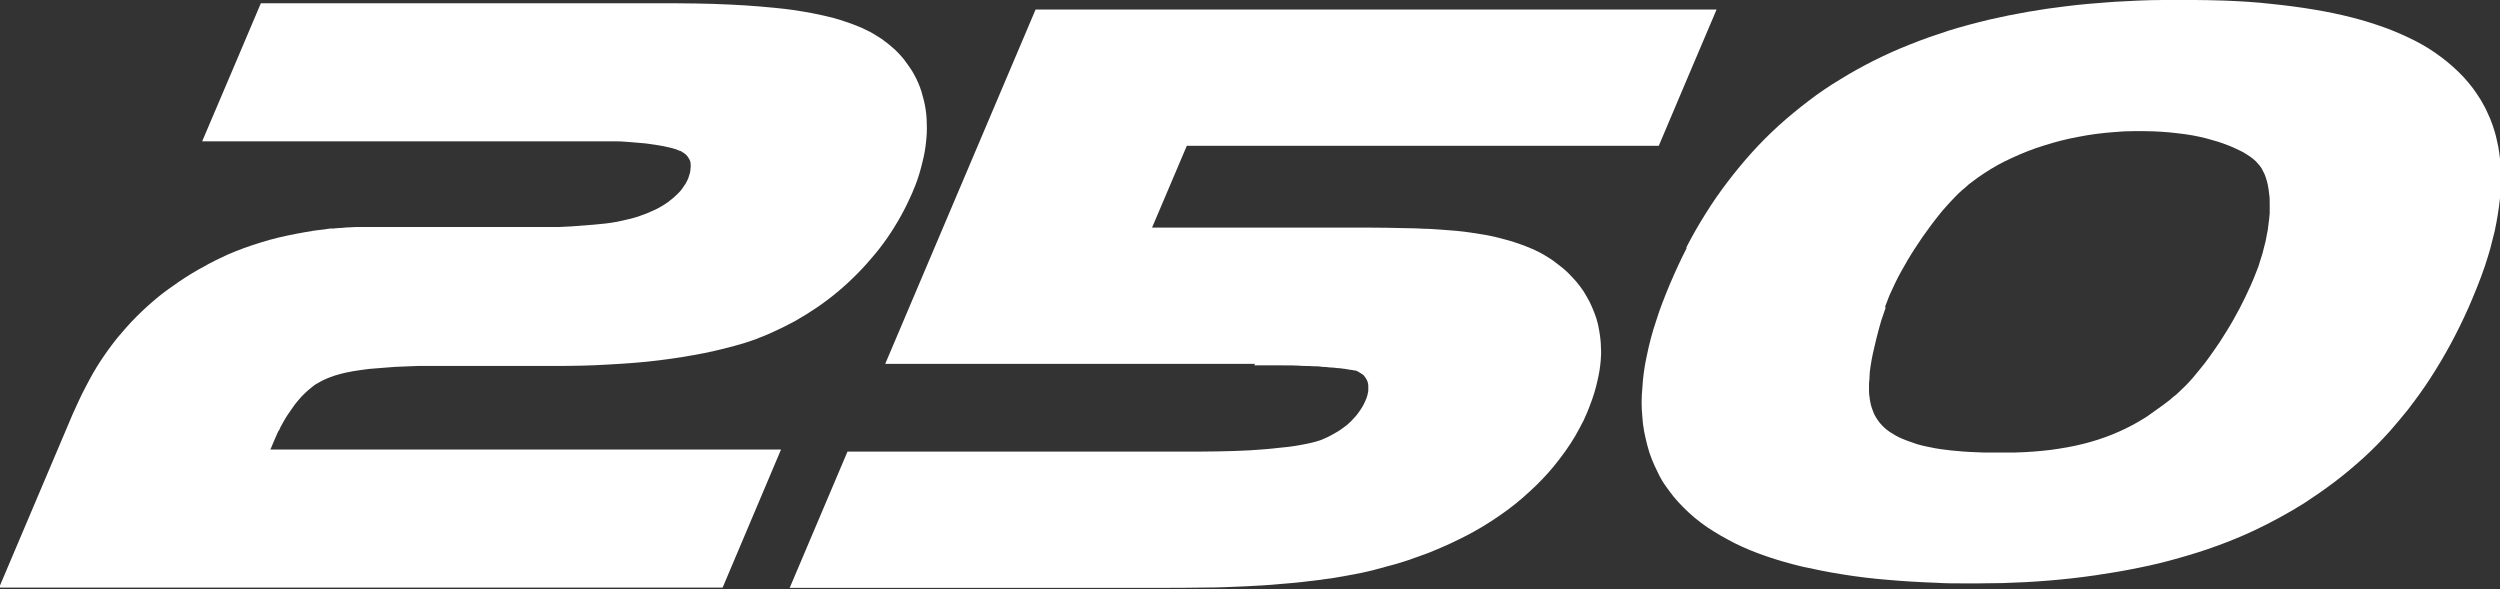 <?xml version="1.0" encoding="UTF-8"?> <svg xmlns="http://www.w3.org/2000/svg" id="Layer_2" data-name="Layer 2" viewBox="0 0 83.48 19.68"><rect x="0" y="0" width="83.48" height="19.68" fill="#333333" stroke="none"/><defs><style> .cls-1 { fill: #fff; stroke-width: 0px; } </style></defs><g id="Layer_2-2" data-name="Layer 2"><path class="cls-1" d="m56.29,8.3c.2-.39.42-.78.66-1.16.23-.37.48-.73.74-1.07.26-.34.53-.67.82-.99.28-.31.58-.61.9-.9.31-.28.64-.55.98-.81.34-.26.69-.5,1.06-.72.37-.23.75-.44,1.13-.63.4-.2.8-.38,1.21-.54.42-.17.86-.32,1.29-.46.45-.14.91-.26,1.37-.37.83-.19,1.68-.34,2.53-.44.54-.07,1.09-.11,1.63-.15.55-.03,1.09-.06,1.64-.06.34,0,.67,0,1.01,0,.34,0,.67.01,1.01.02.53.02,1.05.05,1.57.11.48.05.96.11,1.43.19.43.07.86.16,1.29.27.39.1.77.22,1.15.36.32.12.63.26.93.41.16.08.31.17.46.26.14.09.29.19.42.29.13.1.26.2.39.32.12.11.24.22.35.34.11.12.21.24.31.37.1.13.18.26.27.4.08.14.16.28.22.42.07.14.13.29.18.44.05.15.1.31.13.46.04.16.07.32.09.48.01.08.02.17.03.25,0,.08.01.17.02.25,0,.16,0,.33,0,.49,0,.16-.02.33-.03.49-.04.37-.1.74-.18,1.11-.05.2-.1.4-.15.59s-.12.39-.18.58c-.08.24-.17.47-.26.7-.09.23-.19.46-.29.69-.36.81-.78,1.59-1.26,2.33-.23.36-.48.7-.74,1.04-.2.25-.41.5-.62.74-.28.31-.57.61-.88.89-.31.28-.63.55-.96.8-.33.25-.68.49-1.03.72-.53.33-1.08.63-1.65.9-.81.38-1.65.68-2.51.92-.45.13-.9.24-1.36.33-.48.1-.96.18-1.44.25-1.03.15-2.06.23-3.09.26-.27,0-.55.01-.82.01-.17,0-.35,0-.52,0-.29,0-.58,0-.88-.02-.55-.02-1.09-.05-1.64-.1-.5-.04-1-.1-1.49-.18-.45-.07-.9-.16-1.35-.26-.41-.1-.81-.21-1.21-.35-.35-.12-.7-.26-1.04-.43-.16-.08-.32-.17-.48-.26-.15-.09-.3-.18-.45-.28-.14-.1-.28-.2-.41-.31-.13-.11-.25-.22-.37-.34-.12-.12-.23-.24-.33-.36-.1-.13-.2-.26-.29-.39-.09-.13-.17-.27-.24-.42-.07-.14-.14-.29-.2-.44-.06-.15-.11-.3-.15-.46-.04-.16-.08-.32-.11-.48-.03-.16-.05-.33-.06-.5-.03-.3-.03-.61,0-.92.02-.37.07-.74.15-1.1.08-.39.18-.78.31-1.16.13-.42.29-.82.46-1.23.18-.42.37-.84.58-1.24Zm6.68,1.96c-.05.15-.1.29-.15.44-.06.21-.12.42-.17.63-.04.16-.07.31-.11.47-.03.15-.06.29-.08.44-.01.1-.03.19-.03.29,0,.09-.01.18-.02.27,0,.08,0,.16,0,.24,0,.07,0,.15.02.22,0,.07.02.13.03.2.01.06.03.12.05.18.02.05.04.11.06.16.02.05.05.1.08.15.03.05.06.09.09.13.03.04.07.09.11.13.04.04.08.08.13.12.05.04.1.08.15.11.06.04.12.07.18.11.07.04.14.07.21.1.08.03.16.07.23.09.09.03.18.06.26.09.2.06.41.1.62.14.12.02.24.04.35.05.13.02.26.03.38.04.29.03.57.04.86.05.16,0,.32,0,.47,0,.09,0,.19,0,.29,0,.11,0,.22,0,.32,0,.4-.01.8-.04,1.2-.09.36-.05.72-.11,1.07-.2.17-.04.33-.09.49-.14.16-.05.31-.11.47-.17.15-.06.3-.13.45-.2.15-.07.29-.15.43-.23.14-.08.29-.17.42-.27.14-.1.28-.2.42-.3.07-.05.14-.11.21-.16.03-.03.07-.06.1-.09.03-.02.05-.04.08-.06.04-.03.07-.06.11-.1.08-.07.15-.15.23-.22.08-.08.16-.17.24-.26.14-.16.27-.33.4-.49.17-.22.33-.46.49-.69.16-.25.32-.5.46-.75.15-.26.28-.51.41-.78.06-.13.12-.26.18-.39.06-.14.12-.27.17-.41.06-.14.11-.28.15-.43.05-.14.09-.28.12-.42.04-.13.07-.27.09-.4.03-.13.05-.25.06-.38.02-.12.03-.24.04-.36,0-.11,0-.22,0-.34,0-.1,0-.21-.02-.31-.01-.09-.02-.19-.04-.28-.02-.09-.04-.18-.07-.26-.02-.07-.05-.14-.09-.21-.03-.06-.06-.12-.1-.17-.02-.02-.04-.05-.06-.07-.02-.03-.05-.05-.07-.08-.06-.06-.12-.11-.19-.16-.04-.03-.08-.05-.12-.08-.07-.05-.15-.09-.23-.13-.11-.05-.21-.1-.33-.15-.12-.05-.25-.09-.38-.14-.14-.04-.28-.08-.42-.12-.15-.04-.31-.07-.46-.1-.16-.03-.33-.05-.5-.07-.18-.02-.35-.04-.53-.05-.18-.01-.37-.02-.55-.02-.13,0-.27,0-.4,0-.21,0-.42.01-.62.03-.41.03-.81.08-1.21.16-.39.07-.77.17-1.15.29-.36.11-.71.25-1.06.41-.33.15-.64.32-.94.52-.14.09-.28.19-.42.3-.06.04-.12.09-.17.14-.04.04-.08.07-.13.11-.09.08-.18.16-.26.25-.09.09-.18.19-.27.29-.09.1-.19.21-.27.32-.09.11-.18.23-.27.35-.18.24-.36.5-.52.75-.17.26-.32.52-.47.79-.07.13-.14.26-.2.39-.06.13-.12.26-.18.39-.05.13-.1.26-.15.39Z"></path><path class="cls-1" d="m41.88,12.2c.3,0,.59,0,.89,0,.25,0,.5,0,.75.02.11,0,.22,0,.33.01.1,0,.2,0,.3.02.09,0,.18.01.26.02.08,0,.15.01.23.02.07,0,.13.01.2.02.04,0,.09.01.13.02.05,0,.09.02.14.02.03,0,.07.01.1.02.01,0,.02,0,.03,0,0,0,.01,0,.02,0,.05.02.1.04.14.07.04.02.07.05.11.07.01.01.03.02.04.04.01.01.02.03.03.04.02.03.04.05.05.08.02.03.03.06.04.09.01.04.02.07.02.11,0,.05,0,.11,0,.16,0,.06-.02.11-.03.17-.02.07-.04.13-.07.19-.05.12-.12.24-.2.35-.08.12-.18.23-.28.33-.08.08-.16.15-.25.21-.13.1-.27.18-.42.26-.08.04-.15.08-.23.11-.04.02-.08.03-.12.05-.02,0-.04.02-.07.02-.03.01-.06.02-.09.03-.08.02-.17.04-.25.06-.05.01-.1.02-.15.03-.09.02-.18.03-.28.05-.13.02-.27.04-.4.05-.2.02-.39.04-.59.06-.35.03-.69.05-1.04.06-.38.01-.77.02-1.15.02h-11.77l-1.93,4.55h12.35c.5,0,1,0,1.51-.01.45,0,.89-.02,1.34-.04.4-.02.8-.04,1.2-.08.25-.02.5-.04.75-.07.34-.04.67-.08,1.01-.13.31-.05.62-.11.93-.17.29-.06.58-.14.87-.22.05-.01.1-.03.15-.04.06-.02.12-.03.18-.05.12-.04.23-.07.35-.11.23-.08.45-.16.67-.24.43-.17.85-.36,1.26-.57.39-.2.77-.43,1.13-.68.35-.24.68-.5.99-.79.3-.27.59-.57.85-.89.25-.31.49-.64.69-.98.1-.17.19-.35.28-.52.04-.09.08-.18.12-.27.03-.08.06-.15.09-.23.11-.28.2-.57.26-.86.05-.21.08-.41.1-.62.01-.14.02-.28.01-.42,0-.14-.01-.27-.03-.41-.02-.13-.04-.27-.07-.4-.03-.13-.07-.26-.12-.38-.05-.13-.1-.25-.16-.37-.06-.12-.13-.23-.2-.35-.07-.11-.16-.22-.24-.32-.09-.1-.18-.2-.28-.3-.1-.1-.21-.19-.32-.27-.06-.04-.11-.09-.17-.13-.05-.03-.1-.07-.15-.1-.1-.06-.19-.12-.29-.17-.1-.05-.21-.11-.32-.15-.12-.05-.24-.1-.36-.14-.25-.09-.5-.16-.75-.22-.29-.07-.58-.12-.87-.16-.33-.05-.67-.08-1-.1-.19-.01-.37-.03-.56-.03-.2-.01-.4-.02-.6-.02-.45-.01-.9-.02-1.35-.02h-7.15c.39-.91.77-1.82,1.16-2.73h15.76c.64-1.52,1.29-3.04,1.93-4.55h-22.74c-1.67,3.94-3.35,7.89-5.02,11.83h12.35Z"></path><path class="cls-1" d="m9.3,14.41c.04-.1.09-.2.15-.3.06-.11.12-.21.19-.31.07-.1.14-.2.21-.3.07-.09.15-.18.23-.27.07-.07.14-.14.21-.2.04-.03.07-.06.11-.09.03-.03.07-.05.1-.08.03-.02.06-.04.1-.06.09-.05.17-.1.27-.14.1-.05.21-.08.31-.12.12-.04.25-.07.38-.1.15-.03.3-.06.46-.08.18-.03.36-.05.54-.06.21-.02.43-.03.64-.05.25-.01.5-.02.75-.03.29,0,.57,0,.86,0h3.69c.62,0,1.24-.01,1.85-.05.56-.03,1.12-.07,1.67-.14.26-.03.51-.07.77-.11.24-.04.48-.08.73-.13.44-.09.88-.2,1.32-.33.1-.03.2-.07.3-.1.07-.02.14-.05.21-.08.14-.05.27-.11.41-.17.27-.12.53-.25.79-.39.51-.29,1-.62,1.45-1,.45-.38.86-.8,1.23-1.25.37-.45.69-.94.96-1.46.07-.13.13-.26.19-.39.03-.07.06-.13.09-.2.02-.06.05-.12.07-.17.09-.22.16-.44.22-.67.06-.22.11-.44.14-.66.03-.21.05-.43.05-.64,0-.21-.01-.42-.04-.62-.03-.2-.08-.4-.14-.6-.06-.19-.14-.38-.24-.56-.05-.09-.1-.18-.16-.26-.06-.08-.12-.17-.18-.25-.13-.16-.27-.31-.43-.44-.04-.03-.08-.07-.12-.1-.03-.02-.05-.04-.08-.06-.04-.03-.08-.06-.12-.09-.17-.11-.34-.22-.52-.3-.09-.05-.19-.09-.29-.13-.14-.06-.29-.11-.44-.16-.23-.08-.46-.14-.69-.19-.26-.06-.52-.11-.78-.15-.29-.05-.58-.08-.87-.11-.32-.03-.64-.06-.97-.08-.36-.02-.71-.04-1.07-.05-.39-.01-.79-.02-1.18-.02h-13.92c-.65,1.54-1.31,3.08-1.96,4.61h13.34c.17,0,.35,0,.52,0,.17,0,.33.02.5.03.15.01.31.03.46.04.14.02.28.04.41.06.12.02.23.04.35.07.06.01.13.03.19.05.04.01.08.02.11.04.03.01.06.02.08.03.01,0,.02,0,.03.01.01,0,.02.01.03.02.04.02.08.05.12.08.03.03.06.06.08.09.02.03.04.07.06.1.02.04.03.08.03.12,0,.05.01.1,0,.14,0,.06-.01.11-.02.17-.02.07-.04.13-.06.19-.05.12-.12.23-.2.34-.04.06-.09.11-.14.16-.1.1-.2.19-.31.27-.07.05-.14.1-.21.14-.08.05-.16.09-.24.13-.09.04-.18.08-.27.12-.1.04-.2.07-.3.11-.22.07-.45.12-.68.17-.26.05-.52.08-.78.1-.26.02-.52.04-.78.06-.13,0-.27.02-.4.02-.08,0-.16,0-.23,0-.06,0-.12,0-.17,0h-4.27c-.23,0-.45,0-.68,0-.18,0-.37,0-.55,0-.15,0-.3,0-.45,0-.1,0-.2,0-.29,0-.11,0-.22,0-.33.01-.1,0-.19.01-.29.02-.09,0-.18.01-.27.02-.02,0-.04,0-.07,0-.08,0-.16.02-.24.03-.21.02-.42.05-.63.09-.4.07-.8.15-1.2.26-.38.11-.76.23-1.13.38-.18.07-.36.15-.54.24-.09.04-.18.09-.26.13-.08.04-.16.08-.24.13-.29.15-.56.32-.83.5-.26.18-.52.36-.76.56-.24.2-.47.41-.69.63-.22.22-.43.46-.63.7-.2.25-.39.51-.56.77-.18.27-.34.56-.49.85-.16.3-.3.61-.44.92-.82,1.93-1.64,3.87-2.46,5.8h24.16c.65-1.54,1.3-3.08,1.95-4.61H9.03c.09-.22.18-.43.28-.65Z"></path></g></svg> 